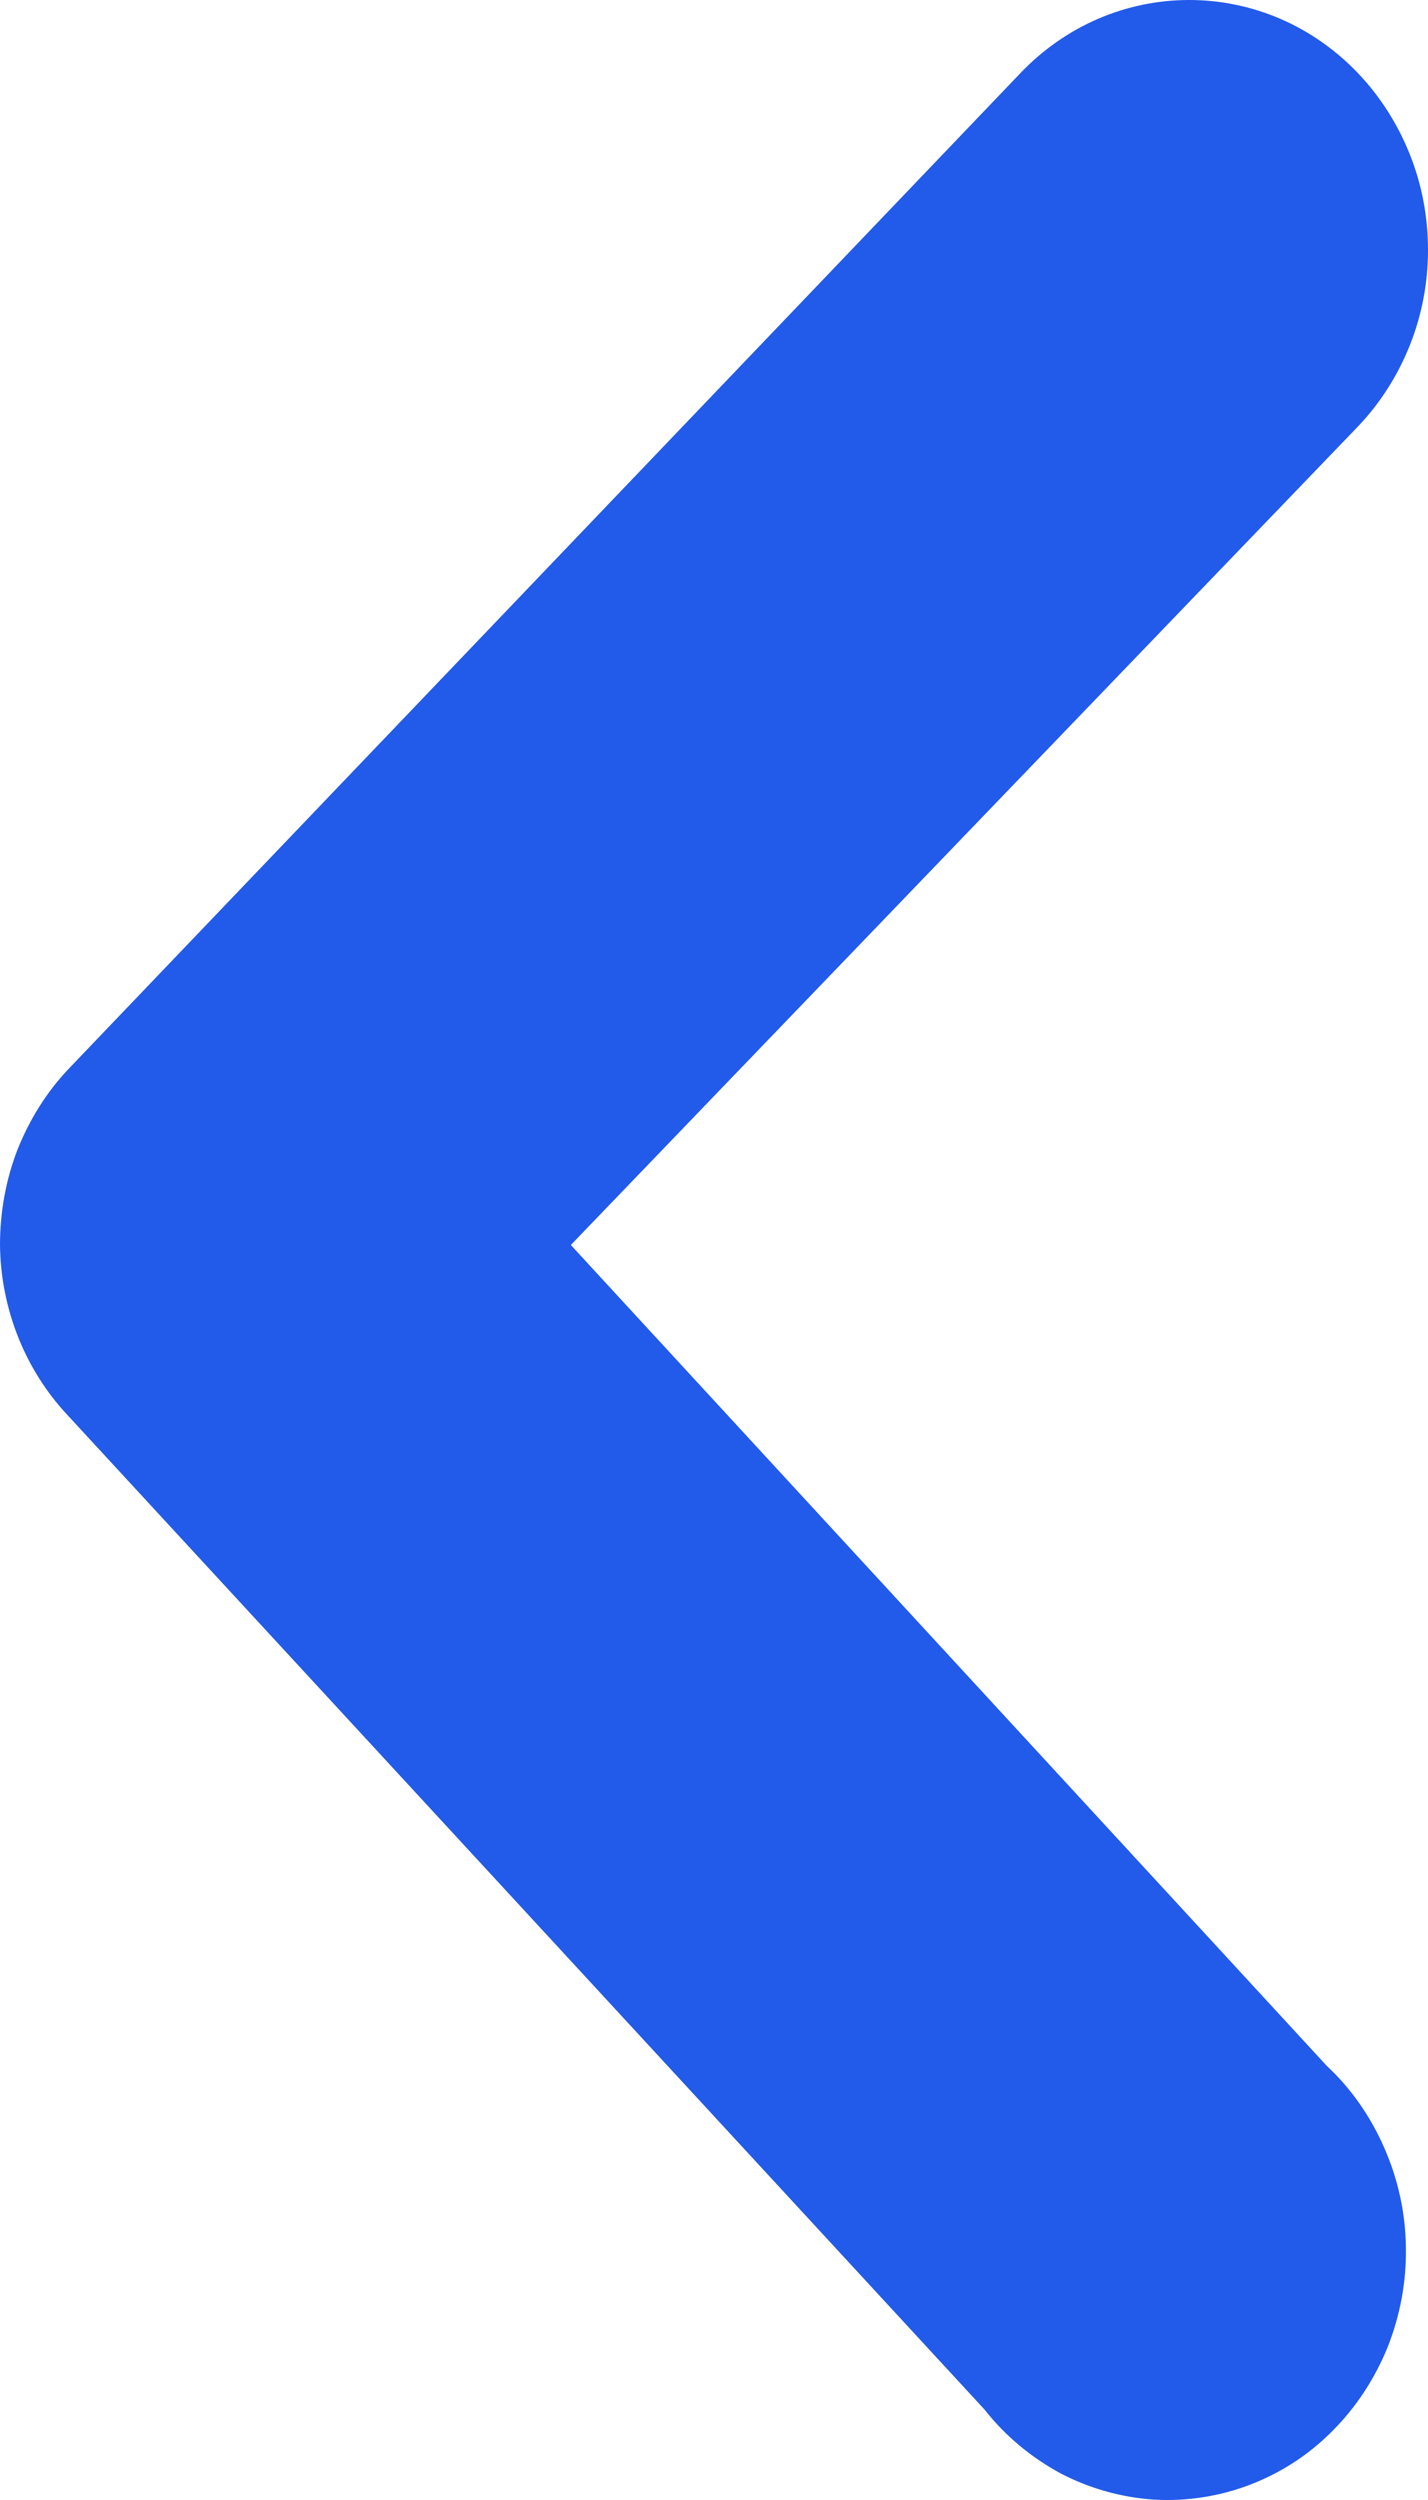 <svg width="4" height="7" viewBox="0 0 4 7" fill="none" xmlns="http://www.w3.org/2000/svg">
<path d="M1.1135e-05 3.486C-0 3.395 0.016 3.304 0.049 3.219C0.083 3.134 0.131 3.057 0.193 2.992L2.858 0.205C2.92 0.14 2.994 0.088 3.075 0.053C3.156 0.018 3.243 1.36888e-09 3.331 0C3.419 -1.36888e-09 3.506 0.018 3.587 0.053C3.668 0.088 3.742 0.14 3.804 0.205C3.866 0.27 3.915 0.347 3.949 0.432C3.983 0.517 4 0.608 4 0.7C4 0.791 3.983 0.882 3.949 0.967C3.915 1.052 3.866 1.129 3.804 1.194L1.599 3.486L3.717 5.785C3.786 5.849 3.84 5.928 3.878 6.015C3.916 6.102 3.937 6.196 3.938 6.292C3.94 6.388 3.922 6.483 3.887 6.572C3.851 6.66 3.799 6.74 3.733 6.806C3.667 6.873 3.588 6.924 3.502 6.957C3.416 6.99 3.325 7.004 3.233 6.999C3.142 6.993 3.052 6.968 2.97 6.925C2.889 6.881 2.816 6.821 2.758 6.747L0.187 3.96C0.069 3.833 0.002 3.663 1.1135e-05 3.486Z" fill="#225AEA"/>
</svg>
